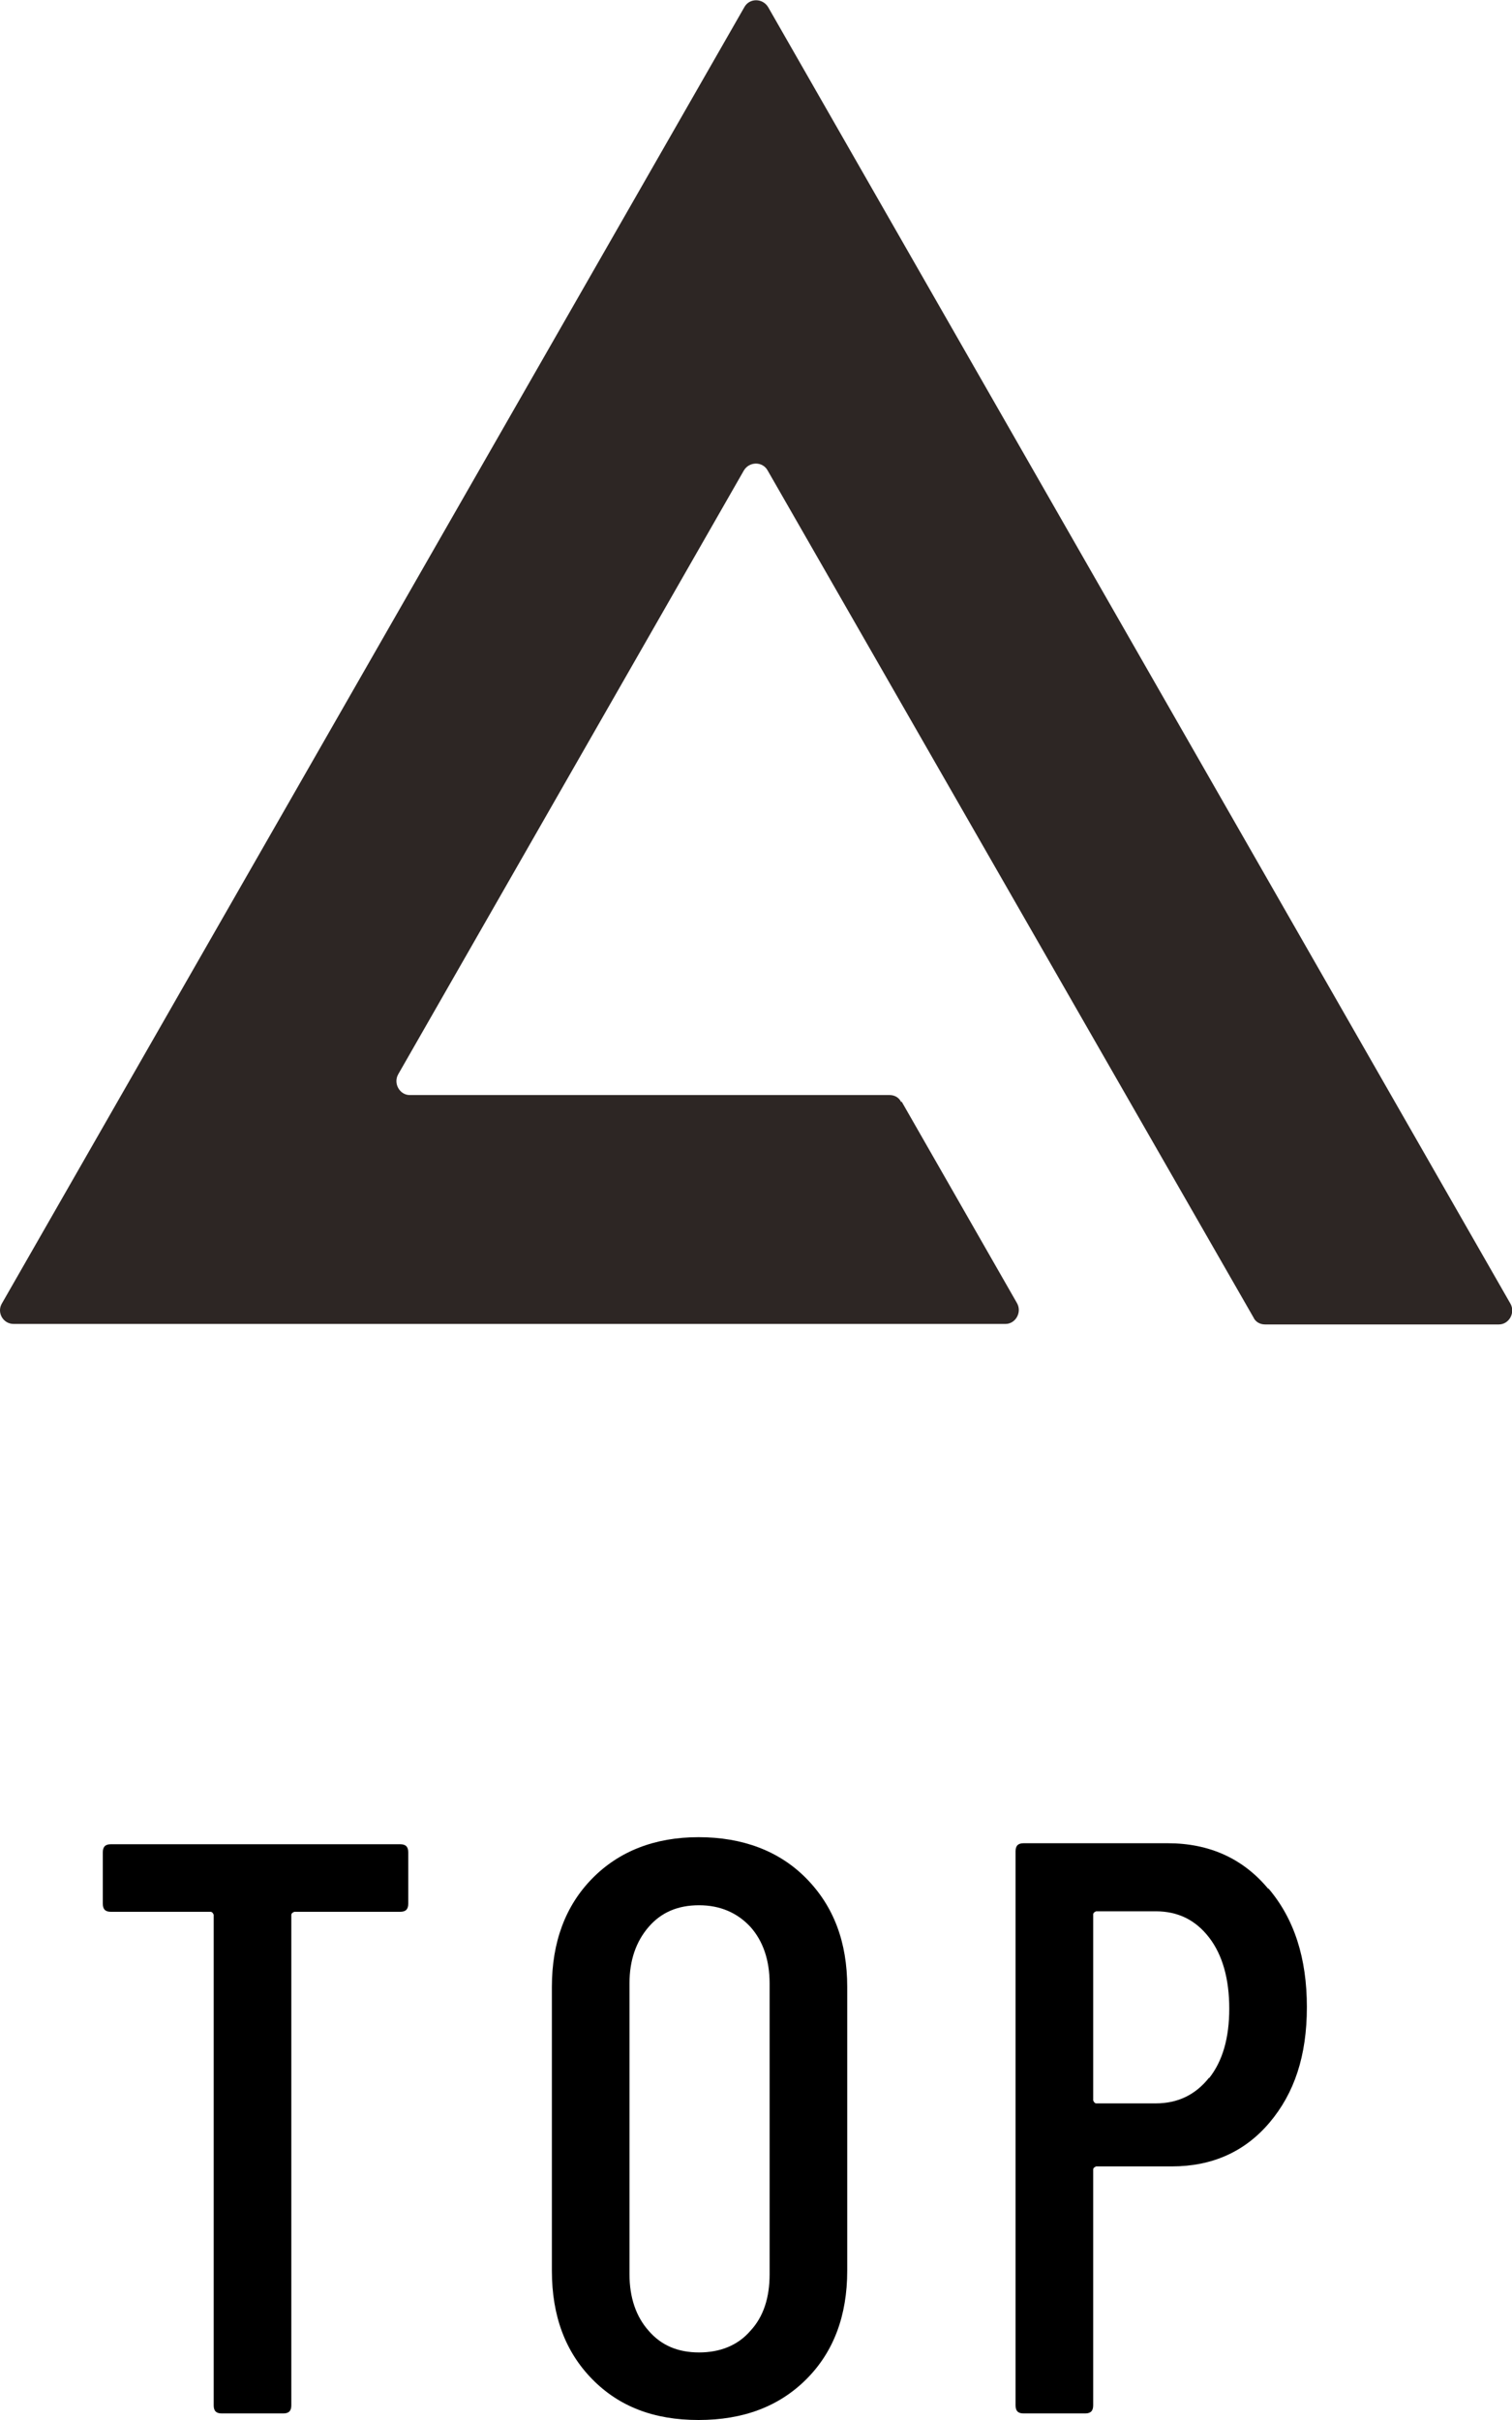 <?xml version="1.0" encoding="UTF-8"?>
<svg id="_レイヤー_2" data-name="レイヤー 2" xmlns="http://www.w3.org/2000/svg" viewBox="0 0 30 48">
  <defs>
    <style>
      .cls-1 {
        fill: #2d2624;
      }
    </style>
  </defs>
  <g id="_フッター" data-name="フッター">
    <g>
      <path class="cls-1" d="M17.89,21.85l2.29,4c.1.18-.03.41-.23.41H.27c-.21,0-.34-.23-.23-.41L14.77.14c.1-.18.36-.18.47,0l14.73,25.72c.1.18-.03.41-.23.41h-4.64c-.1,0-.19-.05-.23-.14L15.23,9.33c-.1-.18-.36-.18-.47,0l-6.86,11.98c-.1.18.03.41.23.41h9.52c.1,0,.19.05.23.14Z"/>
      <g>
        <path d="M8.1,36.74v1.02c0,.11-.05.16-.16.16h-2.1s-.06.02-.06.06v9.73c0,.11-.05.16-.16.16h-1.22c-.11,0-.16-.05-.16-.16v-9.73s-.02-.06-.06-.06h-1.98c-.11,0-.16-.05-.16-.16v-1.02c0-.11.05-.16.16-.16h5.74c.11,0,.16.05.16.16Z"/>
        <path d="M11.75,47.19c-.53-.54-.8-1.25-.8-2.15v-5.63c0-.89.27-1.61.8-2.15.53-.54,1.24-.82,2.11-.82s1.6.27,2.14.82.81,1.26.81,2.15v5.63c0,.89-.27,1.61-.81,2.15-.54.54-1.25.81-2.14.81s-1.58-.27-2.11-.81ZM14.89,46.23c.26-.28.38-.66.38-1.12v-5.77c0-.46-.13-.84-.38-1.12-.26-.28-.6-.43-1.02-.43s-.75.14-1,.43c-.25.29-.38.66-.38,1.12v5.77c0,.46.13.84.38,1.12.25.29.58.43,1,.43s.77-.14,1.02-.43Z"/>
        <path d="M25.17,37.46c.51.6.76,1.38.76,2.35s-.25,1.71-.74,2.29c-.49.58-1.14.87-1.94.87h-1.5s-.06.02-.06.06v4.68c0,.11-.05.16-.16.16h-1.22c-.11,0-.16-.05-.16-.16v-10.99c0-.11.05-.16.16-.16h2.86c.82,0,1.49.3,1.99.9ZM23.99,41.22c.27-.34.4-.8.4-1.38s-.13-1.06-.4-1.41c-.27-.35-.62-.52-1.06-.52h-1.18s-.06.02-.06.06v3.69s.02.06.06.06h1.18c.44,0,.79-.17,1.06-.51Z"/>
      </g>
    </g>
  </g>
</svg>